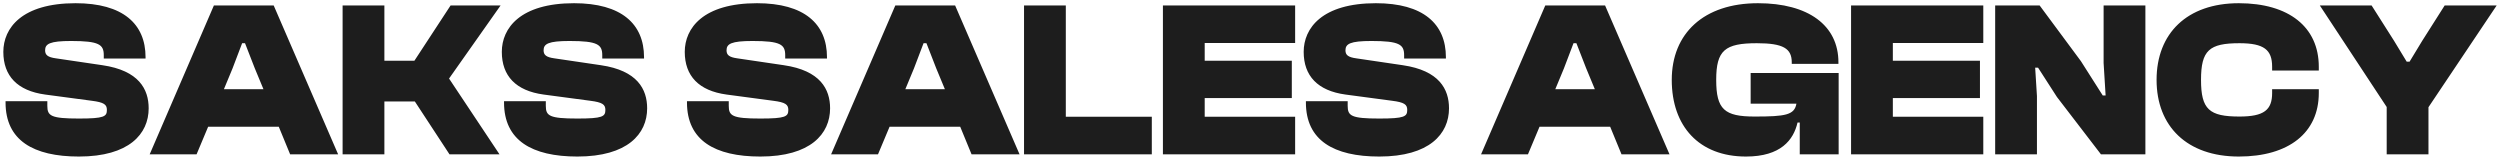 <svg width="405" height="26" viewBox="0 0 405 26" fill="none" xmlns="http://www.w3.org/2000/svg">
<path d="M12.78 25.36C5.4 25.36 0.9 22.732 0.9 16.612V16.396H7.668V17.152C7.668 18.772 8.244 19.204 12.78 19.204C16.884 19.204 17.316 18.88 17.316 17.8C17.316 16.936 16.848 16.576 14.868 16.324L7.308 15.316C2.808 14.704 0.54 12.292 0.54 8.404C0.54 4.552 3.528 0.52 12.24 0.52C19.908 0.52 23.58 3.868 23.58 9.268V9.484H16.812V8.944C16.812 7.216 16.056 6.64 11.52 6.64C8.064 6.64 7.308 7.108 7.308 8.152C7.308 8.908 7.74 9.268 9.036 9.448L16.596 10.564C22.5 11.428 24.084 14.452 24.084 17.548C24.084 21.688 20.916 25.36 12.78 25.36ZM31.845 25H24.249L34.653 0.88L44.337 0.88L54.777 25H47.001L45.165 20.536H33.717L31.845 25ZM37.677 11.068L36.273 14.452H42.681L41.277 11.068L39.693 7H39.225L37.677 11.068ZM62.27 25L55.502 25V0.88H62.27V9.844H67.13L72.998 0.88H81.098L72.746 12.724L80.918 25H72.818L67.202 16.432H62.27V25ZM93.534 25.36C86.154 25.36 81.654 22.732 81.654 16.612V16.396L88.422 16.396V17.152C88.422 18.772 88.998 19.204 93.534 19.204C97.638 19.204 98.07 18.88 98.07 17.8C98.07 16.936 97.602 16.576 95.622 16.324L88.062 15.316C83.562 14.704 81.294 12.292 81.294 8.404C81.294 4.552 84.282 0.52 92.994 0.52C100.662 0.52 104.334 3.868 104.334 9.268V9.484H97.566V8.944C97.566 7.216 96.81 6.64 92.274 6.64C88.818 6.64 88.062 7.108 88.062 8.152C88.062 8.908 88.494 9.268 89.79 9.448L97.35 10.564C103.254 11.428 104.838 14.452 104.838 17.548C104.838 21.688 101.67 25.36 93.534 25.36ZM123.171 25.36C115.791 25.36 111.291 22.732 111.291 16.612V16.396H118.059V17.152C118.059 18.772 118.635 19.204 123.171 19.204C127.275 19.204 127.707 18.88 127.707 17.8C127.707 16.936 127.239 16.576 125.259 16.324L117.699 15.316C113.199 14.704 110.931 12.292 110.931 8.404C110.931 4.552 113.919 0.52 122.631 0.52C130.299 0.52 133.971 3.868 133.971 9.268V9.484H127.203V8.944C127.203 7.216 126.447 6.64 121.911 6.64C118.455 6.64 117.699 7.108 117.699 8.152C117.699 8.908 118.131 9.268 119.427 9.448L126.987 10.564C132.891 11.428 134.475 14.452 134.475 17.548C134.475 21.688 131.307 25.36 123.171 25.36ZM142.236 25H134.64L145.044 0.88H154.728L165.168 25H157.392L155.556 20.536H144.108L142.236 25ZM148.068 11.068L146.664 14.452H153.072L151.668 11.068L150.084 7H149.616L148.068 11.068ZM186.593 25L165.893 25V0.88H172.661V18.916H186.593V25ZM209.812 25H188.393V0.88H209.812V6.964H195.161V9.844L209.273 9.844V15.892L195.161 15.892V18.916L209.812 18.916V25ZM223.436 25.36C216.056 25.36 211.556 22.732 211.556 16.612V16.396H218.324V17.152C218.324 18.772 218.9 19.204 223.436 19.204C227.54 19.204 227.972 18.88 227.972 17.8C227.972 16.936 227.504 16.576 225.524 16.324L217.964 15.316C213.464 14.704 211.196 12.292 211.196 8.404C211.196 4.552 214.184 0.52 222.896 0.52C230.564 0.52 234.236 3.868 234.236 9.268V9.484H227.468V8.944C227.468 7.216 226.712 6.64 222.176 6.64C218.72 6.64 217.964 7.108 217.964 8.152C217.964 8.908 218.396 9.268 219.692 9.448L227.252 10.564C233.156 11.428 234.74 14.452 234.74 17.548C234.74 21.688 231.572 25.36 223.436 25.36ZM247.529 25H239.933L250.337 0.88H260.021L270.461 25H262.685L260.849 20.536L249.401 20.536L247.529 25ZM253.361 11.068L251.957 14.452L258.365 14.452L256.961 11.068L255.377 7H254.909L253.361 11.068ZM282.849 25.36C275.253 25.36 270.825 20.464 270.825 12.94C270.825 5.416 276.009 0.52 284.793 0.52C292.965 0.52 297.825 4.12 297.825 10.096V10.348H290.265V10.096C290.265 7.864 288.897 7 284.613 7C279.429 7 278.025 8.152 278.025 12.94C278.025 17.728 279.357 18.88 284.253 18.88C289.257 18.88 290.697 18.628 291.021 16.792H283.605V11.824H297.861V25H291.561V19.852H291.201C290.553 22.66 288.501 25.36 282.849 25.36ZM321.293 25H299.873V0.88H321.293V6.964H306.641V9.844L320.753 9.844V15.892L306.641 15.892V18.916L321.293 18.916V25ZM329.985 25H323.217V0.88L330.417 0.88L337.113 9.916L340.641 15.46H341.109L340.785 10.204V0.88H347.553V25H340.353L333.225 15.712L330.165 10.96H329.697L329.985 15.568V25ZM362.685 25.36C354.297 25.36 349.365 20.464 349.365 12.94C349.365 5.416 354.297 0.52 362.685 0.52C370.785 0.52 375.645 4.372 375.645 10.816V11.428L368.085 11.428V10.816C368.085 8.08 366.789 7 362.793 7C357.897 7 356.565 8.152 356.565 12.94C356.565 17.728 357.897 18.88 362.793 18.88C366.789 18.88 368.085 17.8 368.085 15.064V14.452L375.645 14.452V15.064C375.645 21.508 370.785 25.36 362.685 25.36ZM393.412 25H386.644V17.332L375.808 0.88L384.196 0.88L387.832 6.604L389.884 9.988H390.352L392.404 6.604L396.04 0.88H404.464L393.412 17.368V25Z" fill="#1D1D1D"/>
</svg>
